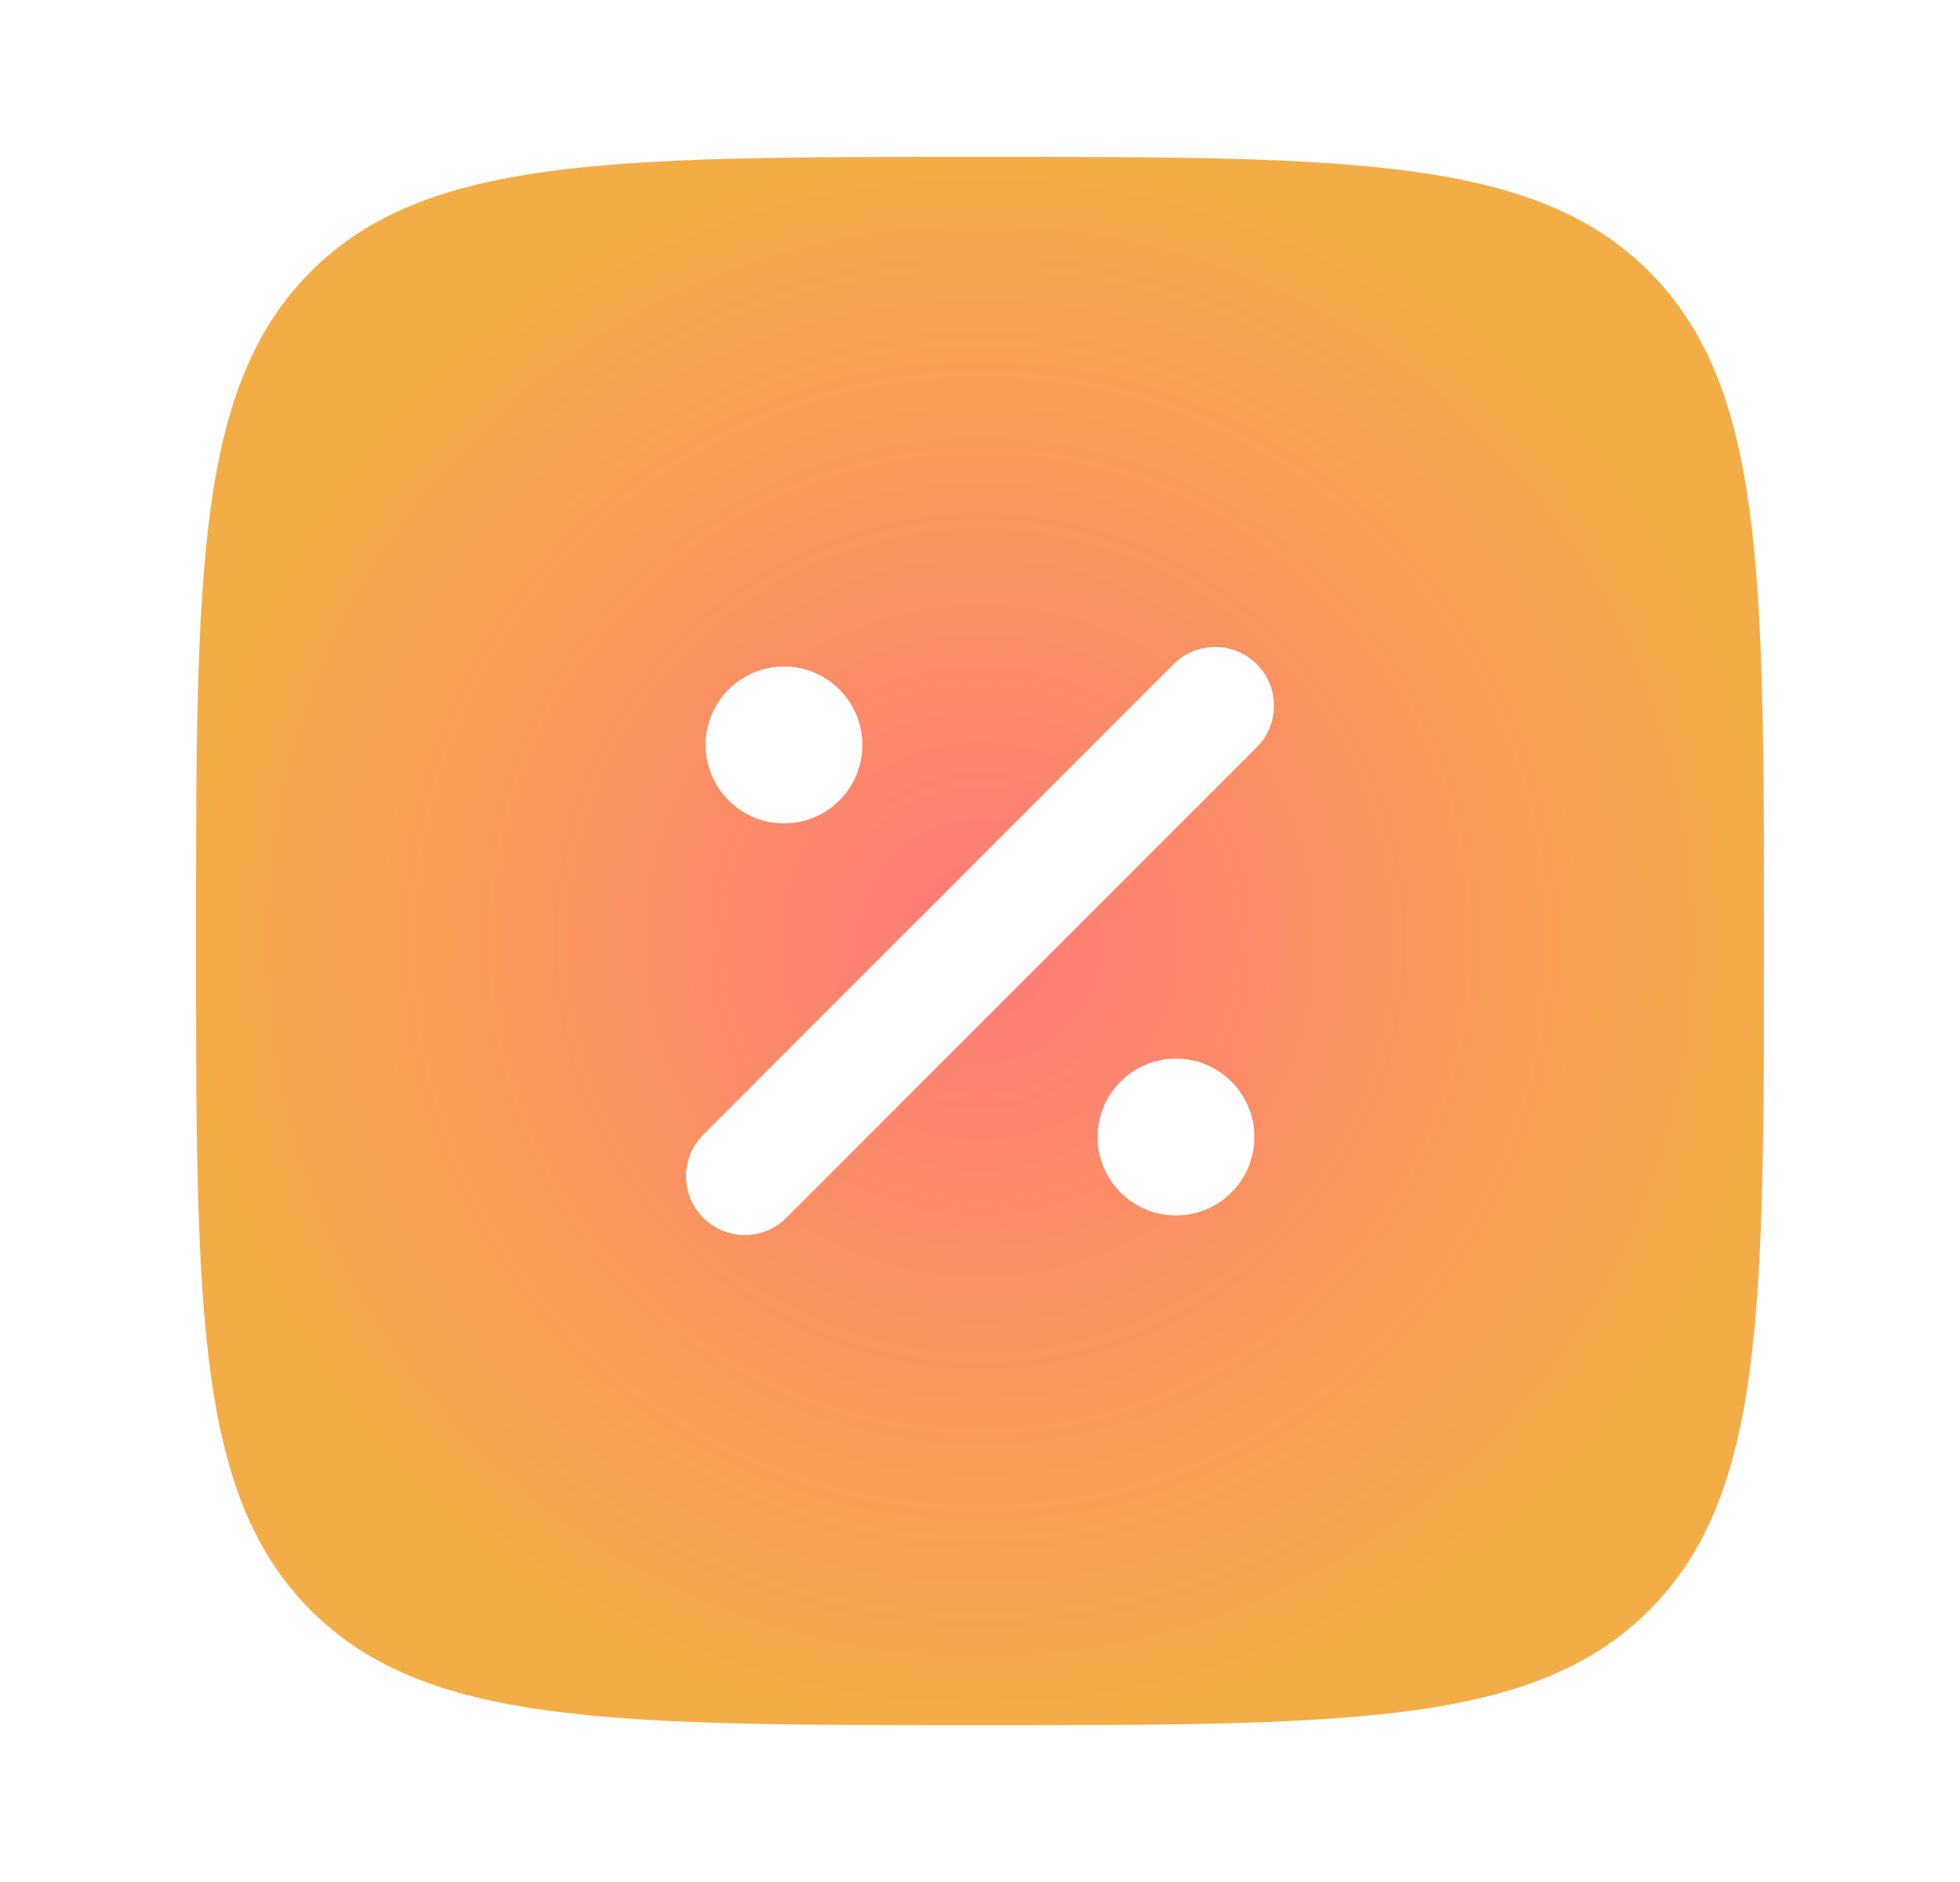 <svg width="25" height="24" viewBox="0 0 25 24" fill="none" xmlns="http://www.w3.org/2000/svg">
<path fill-rule="evenodd" clip-rule="evenodd" d="M3.964 3.464C2.5 4.929 2.5 7.286 2.5 12C2.5 16.714 2.5 19.071 3.964 20.535C5.429 22 7.786 22 12.5 22C17.214 22 19.571 22 21.035 20.535C22.5 19.071 22.5 16.714 22.5 12C22.5 7.286 22.5 4.929 21.035 3.464C19.571 2 17.214 2 12.5 2C7.786 2 5.429 2 3.964 3.464ZM16.03 8.47C16.323 8.763 16.323 9.237 16.03 9.53L10.03 15.53C9.737 15.823 9.263 15.823 8.97 15.53C8.677 15.237 8.677 14.763 8.97 14.47L14.97 8.47C15.263 8.177 15.737 8.177 16.03 8.47ZM11 9.5C11 10.052 10.552 10.5 10 10.5C9.448 10.5 9 10.052 9 9.5C9 8.948 9.448 8.5 10 8.5C10.552 8.5 11 8.948 11 9.5ZM15 15.5C15.552 15.5 16 15.052 16 14.5C16 13.948 15.552 13.5 15 13.5C14.448 13.5 14 13.948 14 14.5C14 15.052 14.448 15.5 15 15.5Z" fill="url(#paint0_radial_131_7905)" fill-opacity="0.8"/>
<defs>
<radialGradient id="paint0_radial_131_7905" cx="0" cy="0" r="1" gradientUnits="userSpaceOnUse" gradientTransform="translate(12.5 12) scale(10)">
<stop stop-color="#FF5858"/>
<stop offset="1" stop-color="#F09819"/>
</radialGradient>
</defs>
</svg>
